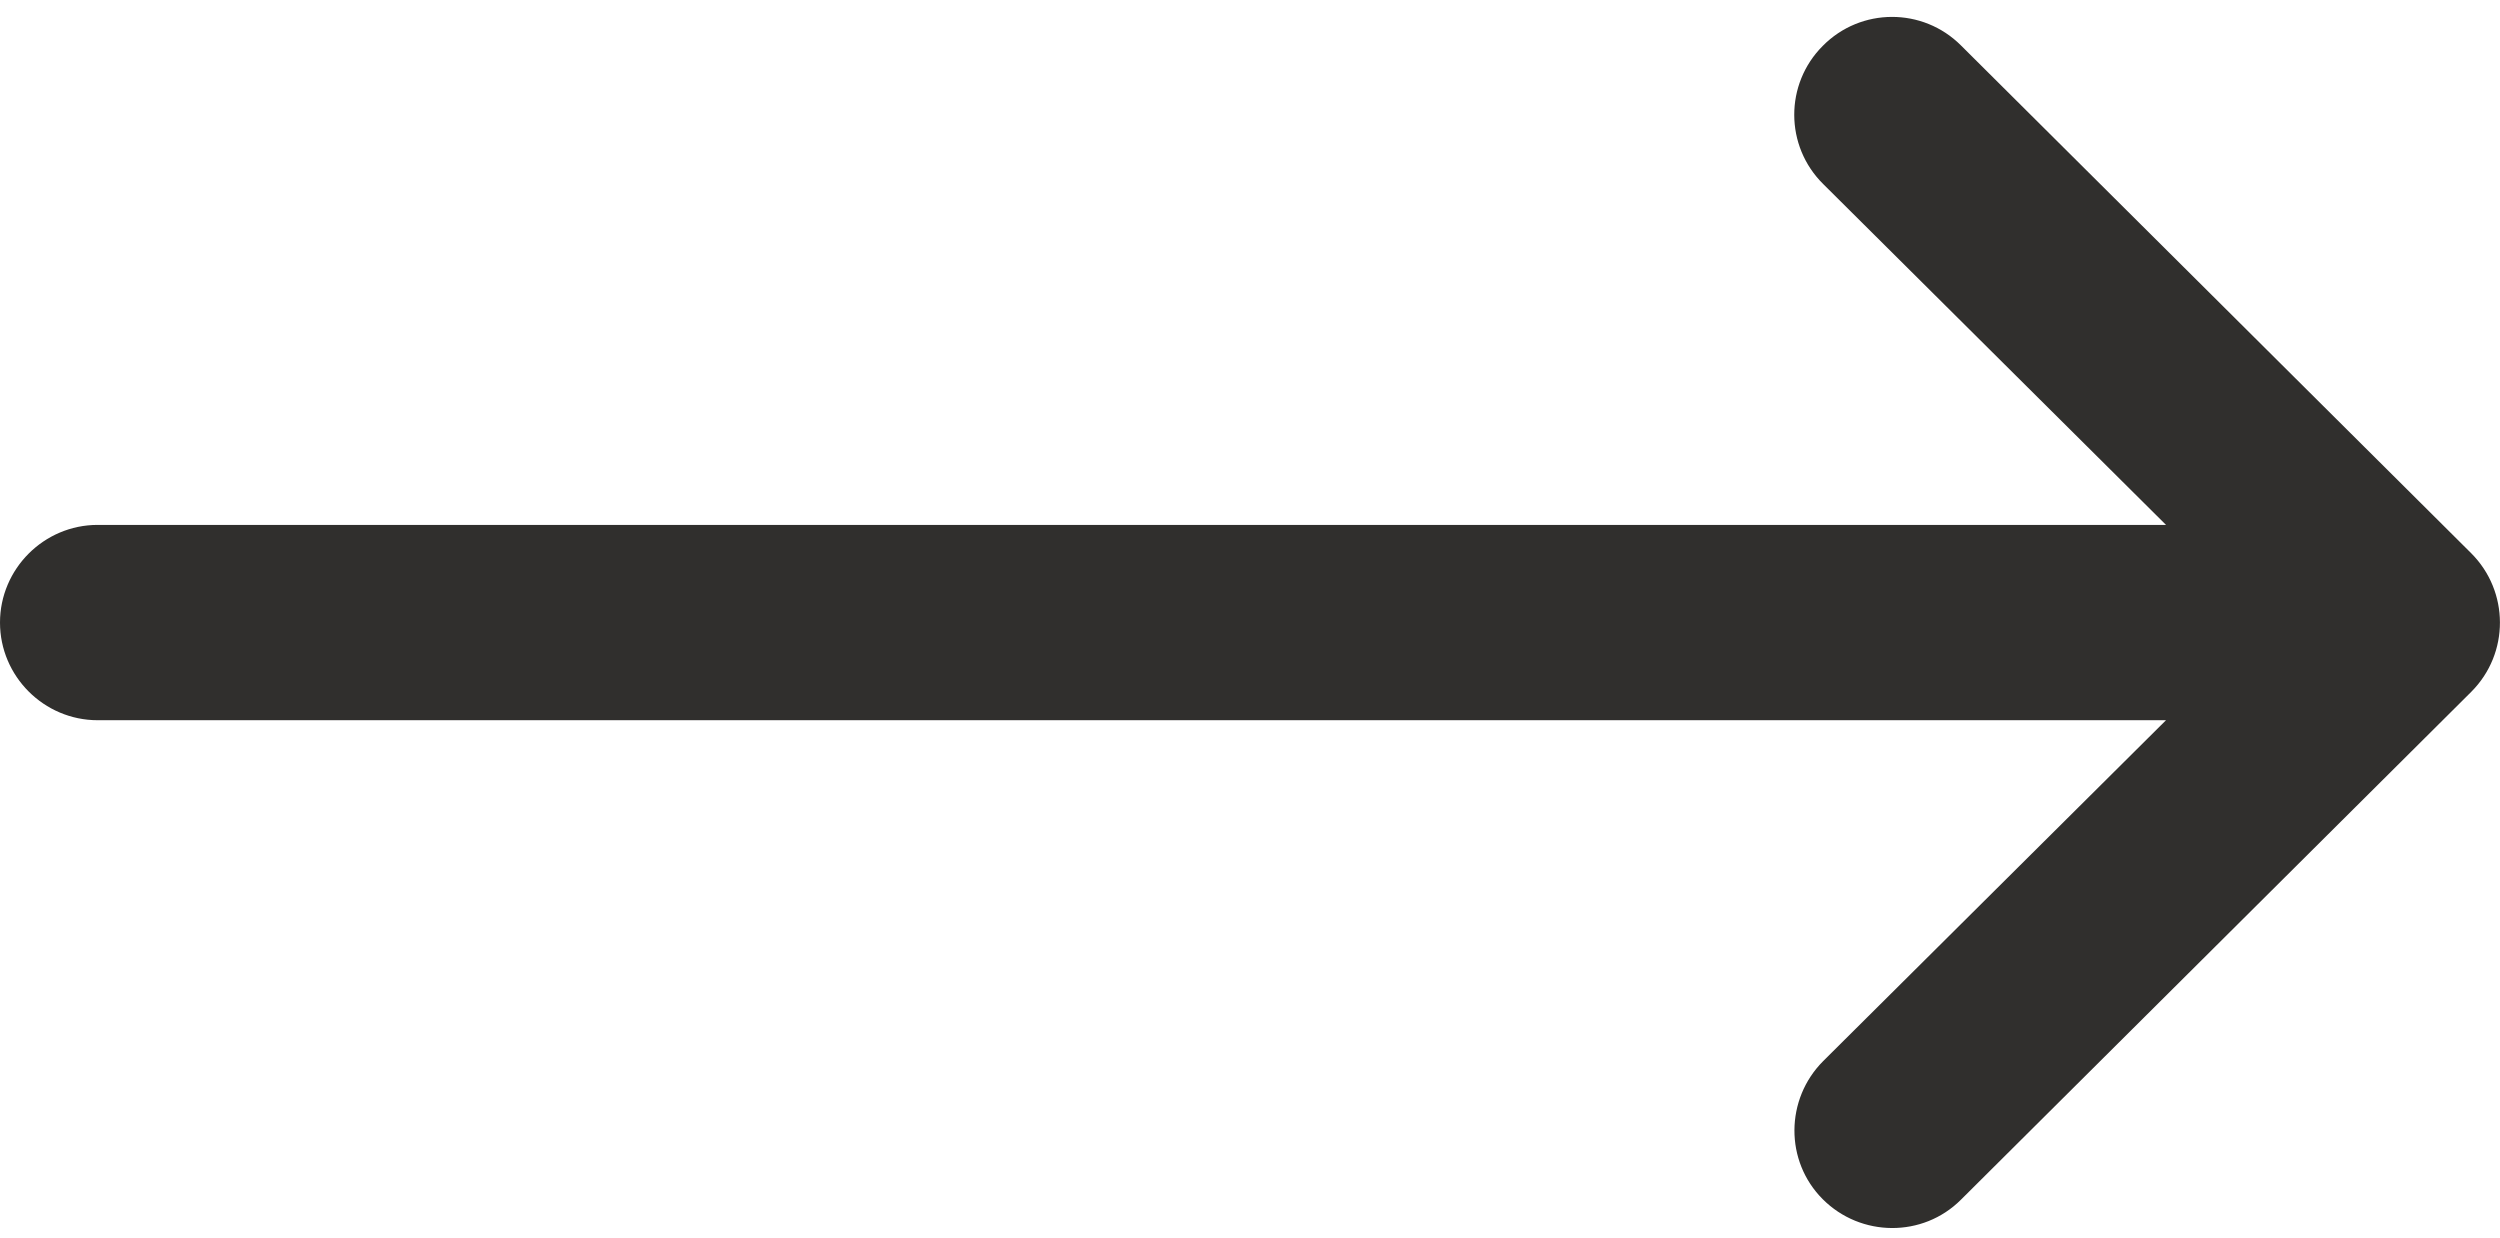<?xml version="1.0" encoding="utf-8"?>
<!-- Generator: Adobe Illustrator 25.2.3, SVG Export Plug-In . SVG Version: 6.00 Build 0)  -->
<svg version="1.1" id="Capa_1" xmlns="http://www.w3.org/2000/svg" xmlns:xlink="http://www.w3.org/1999/xlink" x="0px" y="0px"
	 viewBox="0 0 512 253.6" style="enable-background:new 0 0 512 253.6;" xml:space="preserve">
<style type="text/css">
	.st0{fill:#302F2D;}
</style>
<g>
	<g>
		<path class="st0" d="M506.1,113.3C506.1,113.3,506.1,113.3,506.1,113.3L401.6,9.3c-7.8-7.8-20.5-7.8-28.3,0.1
			c-7.8,7.8-7.8,20.5,0.1,28.3l70.2,69.8H20c-11,0-20,9-20,20c0,11,9,20,20,20h423.6l-70.2,69.8c-7.8,7.8-7.9,20.5-0.1,28.3
			c7.8,7.8,20.5,7.9,28.3,0.1l104.5-104c0,0,0,0,0,0C514,133.8,513.9,121.1,506.1,113.3z"/>
	</g>
</g>
</svg>
